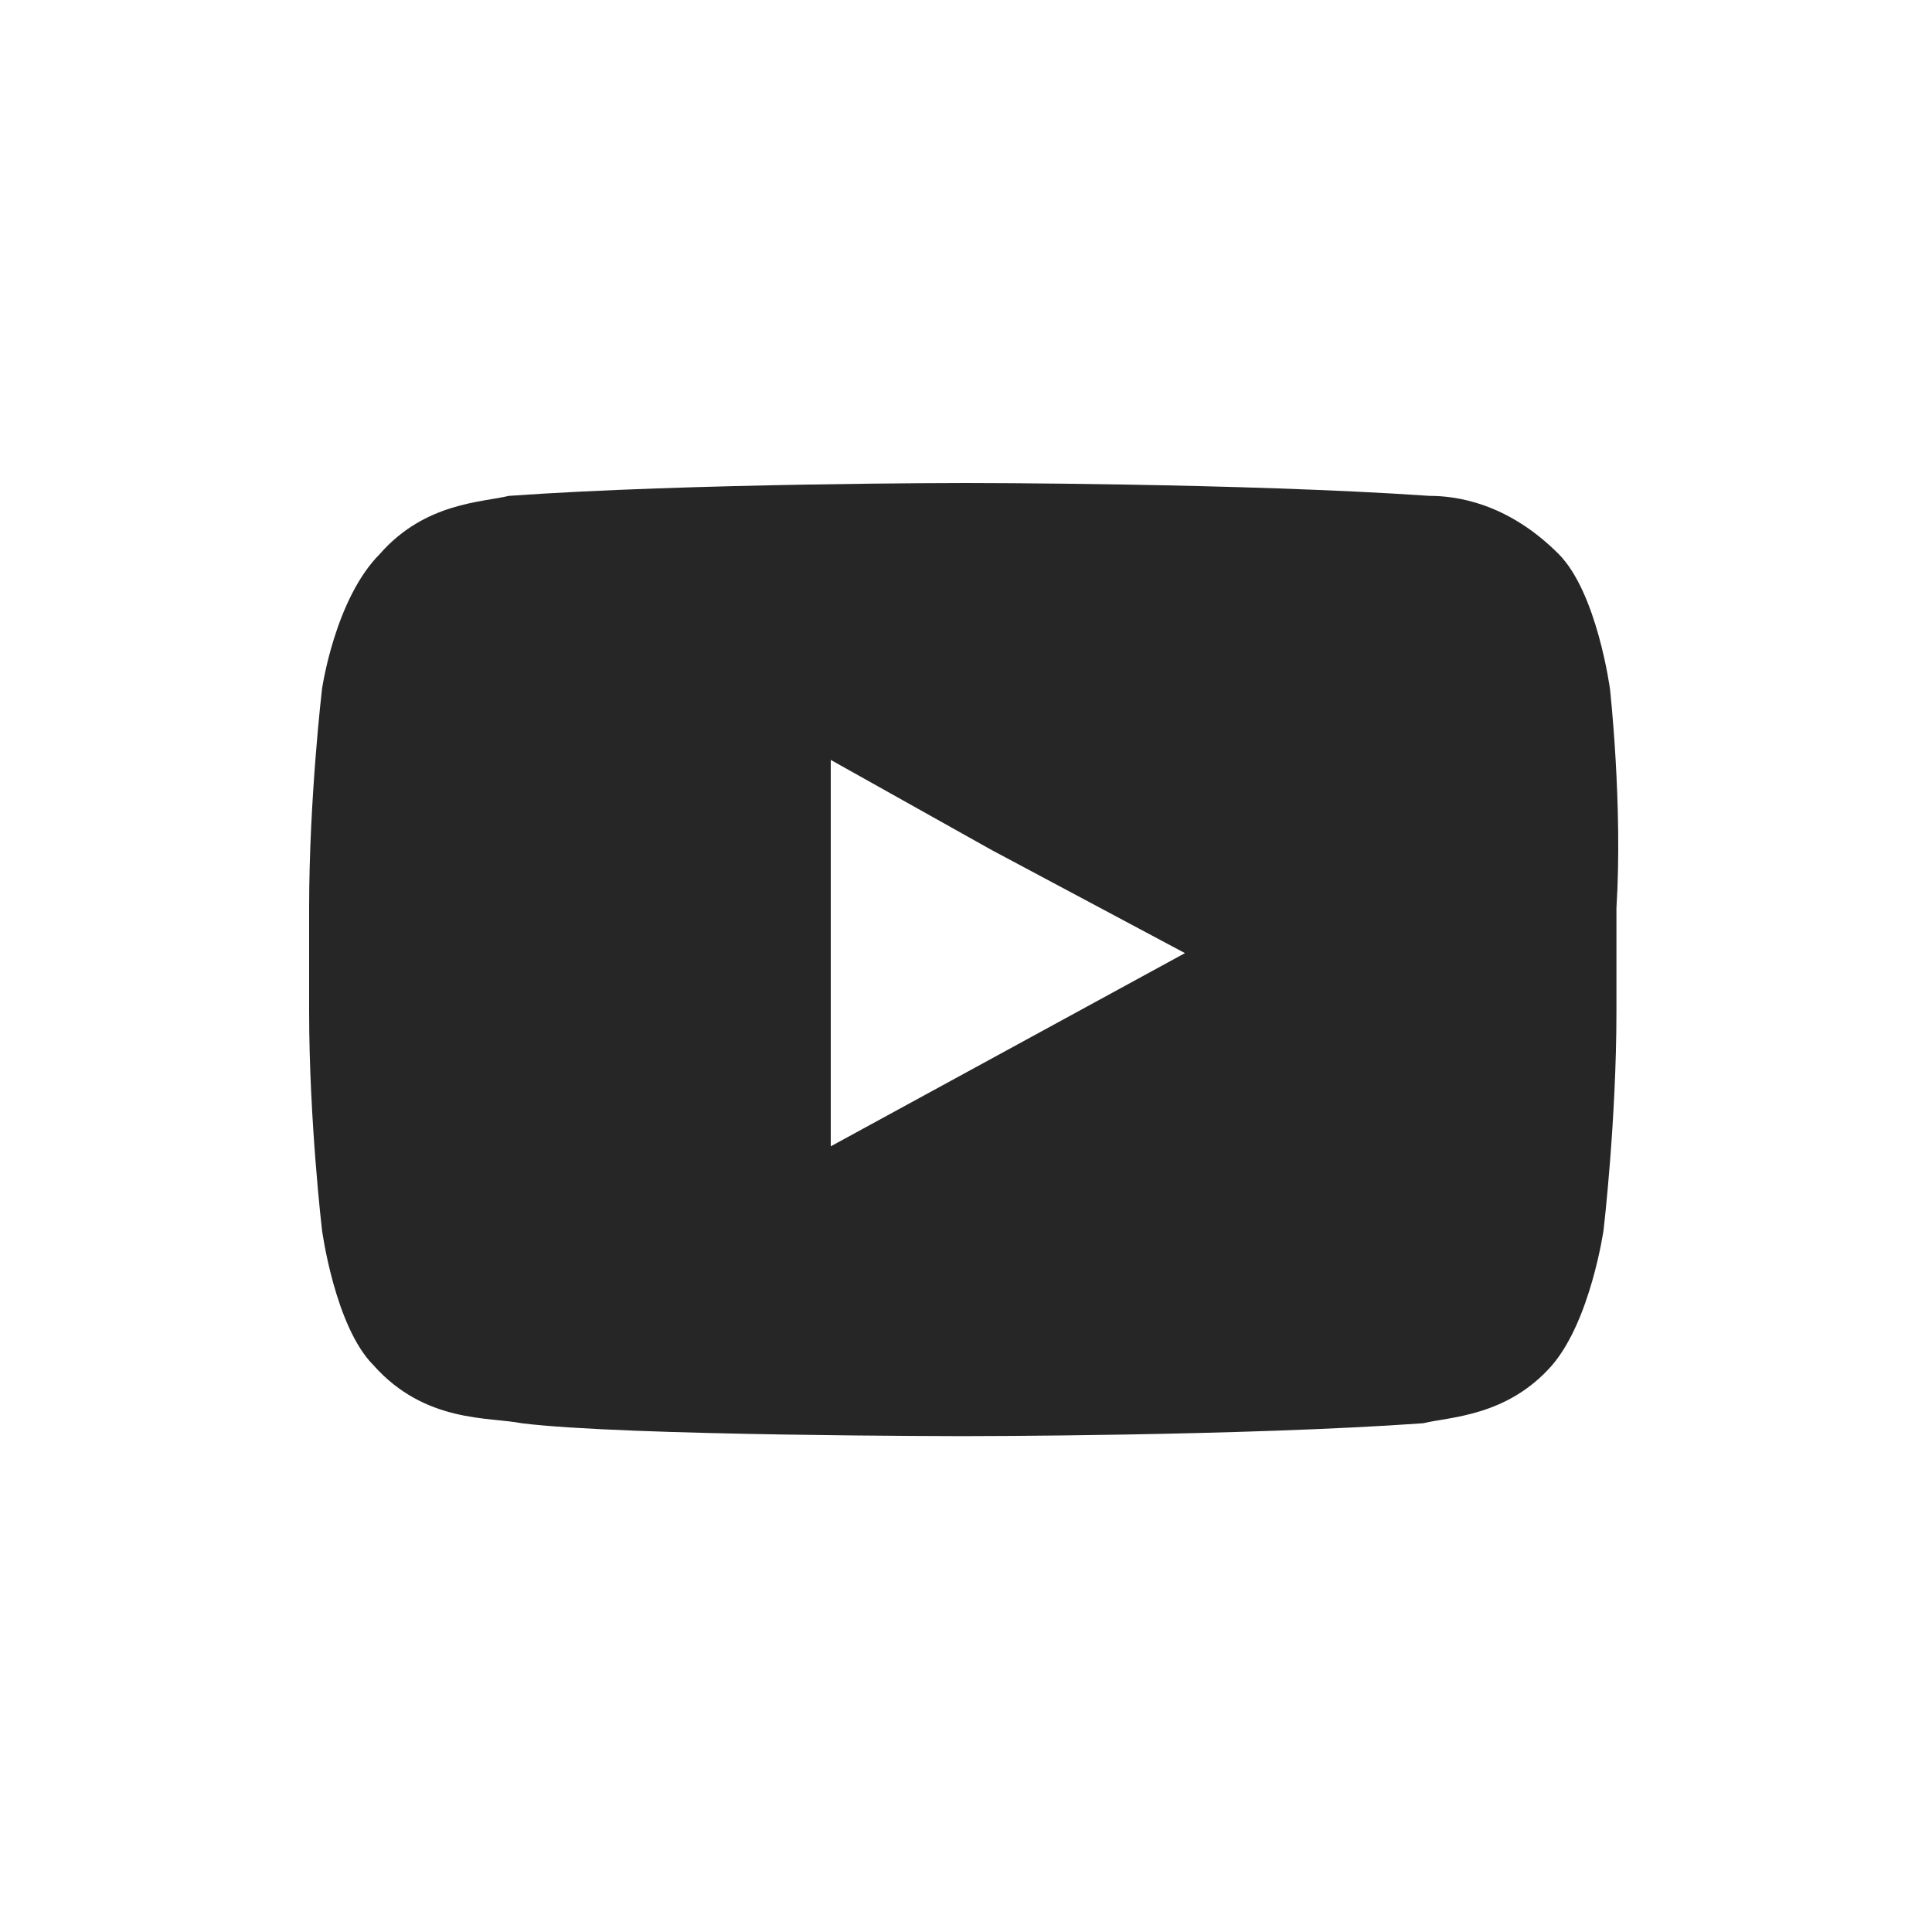 <?xml version="1.0" encoding="utf-8"?>
<!-- Generator: Adobe Illustrator 23.0.0, SVG Export Plug-In . SVG Version: 6.00 Build 0)  -->
<svg version="1.1" id="圖層_1" xmlns="http://www.w3.org/2000/svg" xmlns:xlink="http://www.w3.org/1999/xlink" x="0px" y="0px"
	 viewBox="0 0 30 30" style="enable-background:new 0 0 30 30;" xml:space="preserve">
<style type="text/css">
	.st0{fill-rule:evenodd;clip-rule:evenodd;fill:#262626;}
</style>
<path class="st0" d="M48.7,11.4V9.6c0-0.9,0.6-1.1,1-1.1c0.4,0,2.6,0,2.6,0V4.6h-3.5c-3.9,0-4.8,2.9-4.8,4.8v2h-2.3v2.8V16H44
	c0,5.2,0,11.4,0,11.4h4.6c0,0,0-6.3,0-11.4h3.4l0.1-1.8l0.3-2.8H48.7z"/>
<path class="st0" d="M25,10.7c0,0-0.2-1.5-0.8-2.1c-0.8-0.8-1.6-0.9-2-0.9C19.3,7.5,15,7.5,15,7.5h0c0,0-4.3,0-7.1,0.2
	c-0.4,0.1-1.3,0.1-2,0.9C5.2,9.3,5,10.7,5,10.7s-0.2,1.7-0.2,3.4v0.2v1.4c0,1.7,0.2,3.4,0.2,3.4s0.2,1.5,0.8,2.1
	c0.8,0.9,1.8,0.8,2.3,0.9c1.6,0.2,6.9,0.2,6.9,0.2s4.3,0,7.1-0.2c0.4-0.1,1.3-0.1,2-0.9c0.6-0.7,0.8-2.1,0.8-2.1s0.2-1.7,0.2-3.4
	v-1.3v-0.3C25.2,12.5,25,10.7,25,10.7L25,10.7z M18.4,14.8l-5.5,3v-4.6v-1.4l2.5,1.4L18.4,14.8z"/>
<path class="st0" d="M-23.1,15c0-2.8,2.3-5.1,5.1-5.1c2.8,0,5.1,2.3,5.1,5.1c0,2.8-2.3,5.1-5.1,5.1C-20.8,20.1-23.1,17.8-23.1,15
	L-23.1,15z M-12.8,5.1h-10.5c-2.6,0-4.7,2.1-4.7,4.7v10.5c0,2.6,2.1,4.7,4.7,4.7h10.5c2.6,0,4.7-2.1,4.7-4.7V9.8
	C-8.1,7.2-10.2,5.1-12.8,5.1L-12.8,5.1z M-23.2,6.2h10.5c1.9,0,3.5,1.6,3.5,3.5v10.5c0,1.9-1.6,3.5-3.5,3.5h-10.5
	c-1.9,0-3.5-1.6-3.5-3.5V9.8C-26.8,7.8-25.2,6.2-23.2,6.2L-23.2,6.2z M-11.7,7.7c-0.6,0-1,0.5-1,1c0,0.6,0.5,1,1,1c0.6,0,1-0.5,1-1
	C-10.7,8.2-11.2,7.7-11.7,7.7L-11.7,7.7z M-11.6,15c0-3.5-2.9-6.4-6.4-6.4c-3.5,0-6.4,2.9-6.4,6.4c0,3.5,2.9,6.4,6.4,6.4
	C-14.5,21.4-11.6,18.5-11.6,15L-11.6,15z"/>
</svg>
